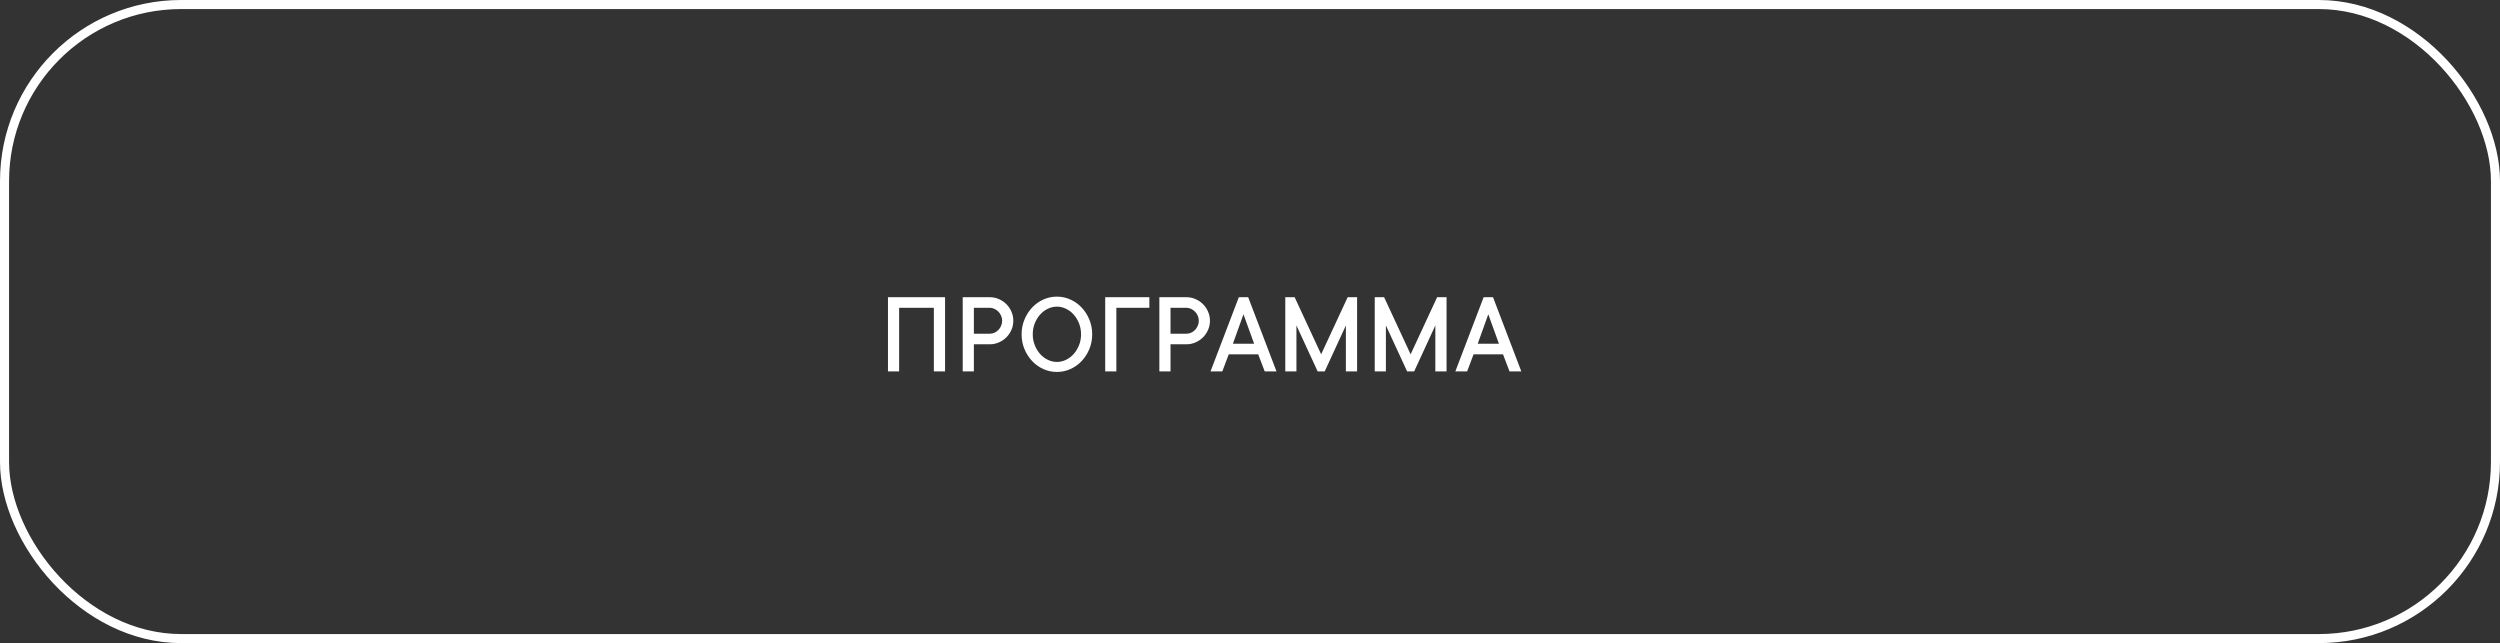 <?xml version="1.0" encoding="UTF-8"?> <svg xmlns="http://www.w3.org/2000/svg" width="276" height="71" viewBox="0 0 276 71" fill="none"><rect x="0" y="0" width="276" height="71" fill="#333333" stroke="none"/><rect x="0.5" y="0.5" width="275" height="70" rx="19.5" stroke="white"></rect><path d="M104.335 32.812V41H103.098V33.98H99.264V41H98.032V32.812H104.335ZM109.274 32.812C109.629 32.812 109.964 32.881 110.277 33.021C110.594 33.156 110.869 33.343 111.102 33.58C111.339 33.812 111.525 34.087 111.661 34.405C111.8 34.718 111.87 35.052 111.87 35.408C111.87 35.763 111.8 36.1 111.661 36.417C111.525 36.734 111.339 37.009 111.102 37.242C110.869 37.475 110.594 37.661 110.277 37.801C109.964 37.94 109.629 38.01 109.274 38.01H107.516V41H106.284V32.812H109.274ZM109.274 36.842C109.456 36.842 109.627 36.806 109.788 36.734C109.953 36.658 110.099 36.554 110.226 36.423C110.353 36.292 110.452 36.14 110.524 35.966C110.601 35.793 110.639 35.607 110.639 35.408C110.639 35.217 110.601 35.035 110.524 34.862C110.452 34.688 110.353 34.538 110.226 34.411C110.099 34.28 109.953 34.176 109.788 34.1C109.627 34.02 109.456 33.98 109.274 33.98H107.516V36.842H109.274ZM119.348 36.906C119.348 36.466 119.271 36.059 119.119 35.687C118.967 35.31 118.768 34.987 118.522 34.716C118.277 34.441 117.993 34.229 117.672 34.081C117.35 33.929 117.02 33.852 116.682 33.852C116.343 33.852 116.013 33.929 115.691 34.081C115.374 34.229 115.09 34.441 114.841 34.716C114.595 34.987 114.396 35.308 114.244 35.681C114.092 36.053 114.016 36.461 114.016 36.906C114.016 37.346 114.092 37.752 114.244 38.124C114.396 38.497 114.595 38.821 114.841 39.096C115.09 39.367 115.374 39.578 115.691 39.73C116.013 39.883 116.343 39.959 116.682 39.959C117.02 39.959 117.35 39.883 117.672 39.73C117.993 39.578 118.277 39.367 118.522 39.096C118.768 38.821 118.967 38.497 119.119 38.124C119.271 37.752 119.348 37.346 119.348 36.906ZM120.579 36.906C120.579 37.494 120.473 38.04 120.262 38.544C120.05 39.047 119.767 39.487 119.411 39.864C119.056 40.24 118.641 40.535 118.167 40.746C117.697 40.958 117.202 41.063 116.682 41.063C116.161 41.063 115.664 40.958 115.19 40.746C114.72 40.535 114.308 40.24 113.952 39.864C113.597 39.487 113.313 39.047 113.102 38.544C112.89 38.04 112.784 37.494 112.784 36.906C112.784 36.326 112.89 35.782 113.102 35.274C113.313 34.767 113.597 34.324 113.952 33.948C114.308 33.571 114.72 33.277 115.19 33.065C115.664 32.854 116.161 32.748 116.682 32.748C117.202 32.748 117.697 32.854 118.167 33.065C118.641 33.277 119.056 33.571 119.411 33.948C119.767 34.324 120.05 34.767 120.262 35.274C120.473 35.782 120.579 36.326 120.579 36.906ZM123.245 33.98V41H122.014V32.812H126.889V33.98H123.245ZM130.983 32.812C131.338 32.812 131.673 32.881 131.986 33.021C132.303 33.156 132.578 33.343 132.811 33.58C133.048 33.812 133.234 34.087 133.37 34.405C133.509 34.718 133.579 35.052 133.579 35.408C133.579 35.763 133.509 36.1 133.37 36.417C133.234 36.734 133.048 37.009 132.811 37.242C132.578 37.475 132.303 37.661 131.986 37.801C131.673 37.94 131.338 38.01 130.983 38.01H129.225V41H127.993V32.812H130.983ZM130.983 36.842C131.165 36.842 131.336 36.806 131.497 36.734C131.662 36.658 131.808 36.554 131.935 36.423C132.062 36.292 132.161 36.14 132.233 35.966C132.31 35.793 132.348 35.607 132.348 35.408C132.348 35.217 132.31 35.035 132.233 34.862C132.161 34.688 132.062 34.538 131.935 34.411C131.808 34.28 131.662 34.176 131.497 34.1C131.336 34.02 131.165 33.98 130.983 33.98H129.225V36.842H130.983ZM134.944 41H133.643L136.766 32.812H137.8L140.923 41H139.622L138.905 39.115H135.655L134.944 41ZM138.454 37.947L137.28 34.697L136.112 37.947H138.454ZM149.823 32.812V41H148.585V35.928L146.249 41H145.468L143.126 35.928V41H141.895V32.812H142.929L145.855 39.115L148.782 32.812H149.823ZM159.7 32.812V41H158.462V35.928L156.126 41H155.345L153.003 35.928V41H151.771V32.812H152.806L155.732 39.115L158.659 32.812H159.7ZM161.972 41H160.671L163.794 32.812H164.829L167.952 41H166.65L165.933 39.115H162.683L161.972 41ZM165.482 37.947L164.308 34.697L163.14 37.947H165.482Z" fill="white"></path></svg> 